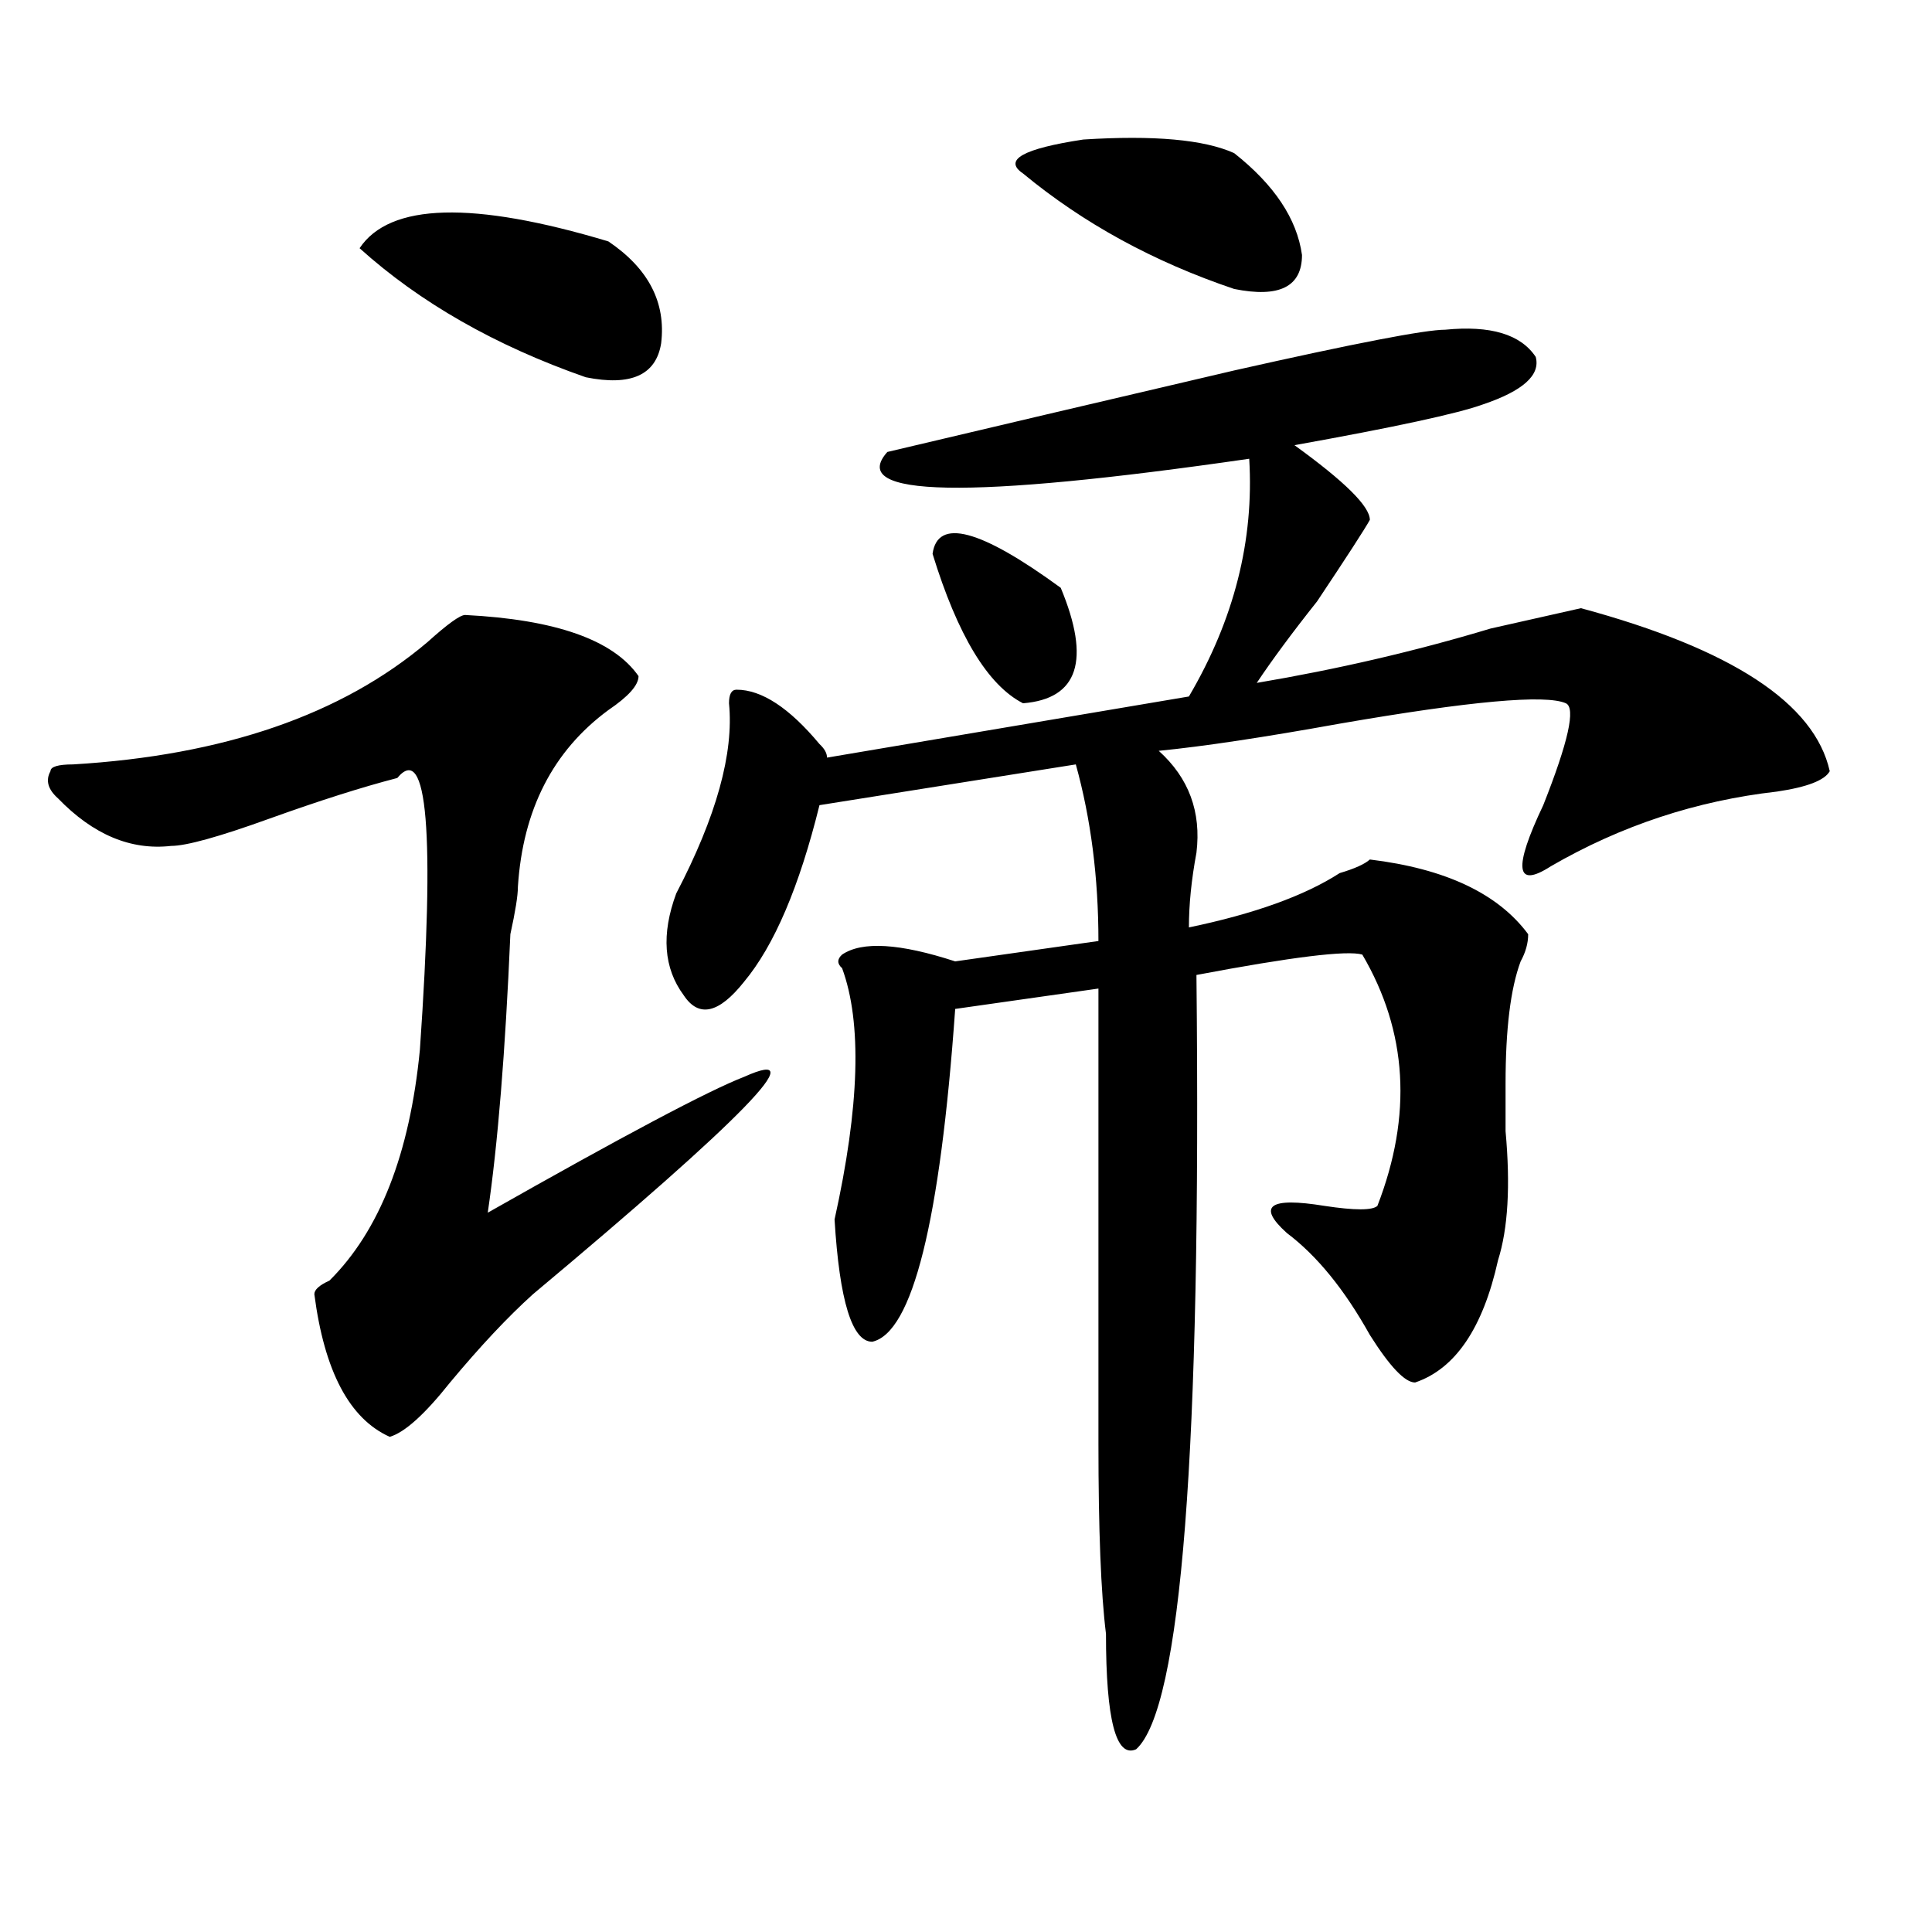<?xml version="1.0" encoding="utf-8"?>
<!-- Generator: Adobe Illustrator 16.0.0, SVG Export Plug-In . SVG Version: 6.00 Build 0)  -->
<!DOCTYPE svg PUBLIC "-//W3C//DTD SVG 1.1//EN" "http://www.w3.org/Graphics/SVG/1.1/DTD/svg11.dtd">
<svg version="1.1" id="图层_1" xmlns="http://www.w3.org/2000/svg" xmlns:xlink="http://www.w3.org/1999/xlink" x="0px" y="0px"
	 width="1000px" height="1000px" viewBox="0 0 1000 1000" enable-background="new 0 0 1000 1000" xml:space="preserve">
<path d="M240.75,318.313c46.828,2.362,76.705,12.909,89.754,31.641c0,4.725-5.244,10.547-15.609,17.578
	c-28.658,21.094-44.268,51.581-46.828,91.406c0,4.725-1.342,12.909-3.902,24.609c-2.622,60.975-6.524,108.984-11.707,144.141
	c70.242-39.825,114.448-63.281,132.68-70.313c36.401-16.369,0,21.094-109.266,112.5c-13.049,11.756-27.316,26.972-42.926,45.703
	c-13.049,16.425-23.414,25.818-31.219,28.125c-20.854-9.338-33.841-33.947-39.023-73.828c0-2.307,2.561-4.669,7.805-7.031
	c25.975-25.763,41.584-65.588,46.828-119.531c7.805-112.5,3.902-159.356-11.707-140.625c-18.231,4.725-40.365,11.756-66.34,21.094
	c-26.036,9.394-42.926,14.063-50.73,14.063c-20.854,2.362-40.365-5.822-58.535-24.609c-5.244-4.669-6.524-9.338-3.902-14.063
	c0-2.307,3.902-3.516,11.707-3.516c78.047-4.669,139.143-25.763,183.41-63.281C231.604,323.037,238.128,318.313,240.75,318.313z
	 M314.895,124.953c20.792,14.063,29.877,31.641,27.316,52.734c-2.622,16.425-15.609,22.303-39.023,17.578
	c-46.828-16.369-85.852-38.672-117.07-66.797C201.727,105.068,244.652,103.859,314.895,124.953z M748.055,170.656
	c23.414-2.307,39.023,2.362,46.828,14.063c2.561,9.394-6.524,17.578-27.316,24.609c-13.049,4.725-45.548,11.756-97.559,21.094
	c25.975,18.787,39.023,31.641,39.023,38.672c-2.622,4.725-11.707,18.787-27.316,42.188c-13.049,16.425-23.414,30.487-31.219,42.188
	c41.584-7.031,81.949-16.369,120.973-28.125c20.792-4.669,36.401-8.185,46.828-10.547c78.047,21.094,120.973,49.219,128.777,84.375
	c-2.622,4.725-11.707,8.24-27.316,10.547c-41.646,4.725-80.669,17.578-117.07,38.672c-18.231,11.756-19.512,1.209-3.902-31.641
	c12.987-32.794,16.89-50.372,11.707-52.734c-10.427-4.669-49.45-1.153-117.07,10.547c-39.023,7.031-70.242,11.756-93.656,14.063
	c15.609,14.063,22.072,31.641,19.512,52.734c-2.622,14.063-3.902,26.972-3.902,38.672c33.779-7.031,59.815-16.369,78.047-28.125
	c7.805-2.307,12.987-4.669,15.609-7.031c39.023,4.725,66.34,17.578,81.949,38.672c0,4.725-1.342,9.394-3.902,14.063
	c-5.244,14.063-7.805,35.156-7.805,63.281c0,4.725,0,12.909,0,24.609c2.561,28.125,1.28,50.428-3.902,66.797
	c-7.805,35.156-22.134,56.25-42.926,63.281c-5.244,0-13.049-8.185-23.414-24.609c-13.049-23.4-27.316-40.979-42.926-52.734
	c-15.609-14.063-9.146-18.731,19.512-14.063c15.609,2.362,24.694,2.362,27.316,0c18.17-46.856,15.609-90.197-7.805-130.078
	c-7.805-2.307-36.463,1.209-85.852,10.547c2.561,246.094-7.805,379.688-31.219,400.781c-10.427,4.669-15.609-15.271-15.609-59.766
	c-2.622-21.094-3.902-53.888-3.902-98.438c0-37.463,0-116.016,0-235.547l-74.145,10.547
	c-7.805,110.193-22.134,167.597-42.926,172.266c-10.427,0-16.951-21.094-19.512-63.281c12.987-58.557,14.268-101.953,3.902-130.078
	c-2.622-2.307-2.622-4.669,0-7.031c10.365-7.031,29.877-5.822,58.535,3.516l74.145-10.547c0-32.794-3.902-63.281-11.707-91.406
	L424.16,416.75c-10.427,42.188-23.414,72.675-39.023,91.406c-13.049,16.425-23.414,18.787-31.219,7.031
	c-10.427-14.063-11.707-31.641-3.902-52.734c20.792-39.825,29.877-72.619,27.316-98.438c0-4.669,1.28-7.031,3.902-7.031
	c12.987,0,27.316,9.394,42.926,28.125c2.561,2.362,3.902,4.725,3.902,7.031L615.375,360.5
	c23.414-39.825,33.779-80.859,31.219-123.047c-145.729,21.094-208.166,19.94-187.313-3.516
	c49.389-11.7,109.266-25.763,179.508-42.188C701.227,177.688,737.628,170.656,748.055,170.656z M482.695,286.672
	c2.561-18.731,24.694-12.854,66.34,17.578c15.609,37.519,9.085,57.459-19.512,59.766
	C511.292,354.678,495.683,328.859,482.695,286.672z M638.789,79.25c20.792,16.425,32.499,34.003,35.121,52.734
	c0,16.425-11.707,22.303-35.121,17.578c-41.646-14.063-78.047-33.947-109.266-59.766c-10.427-7.031,0-12.854,31.219-17.578
	C597.144,69.912,623.18,72.219,638.789,79.25z"/>
</svg>
